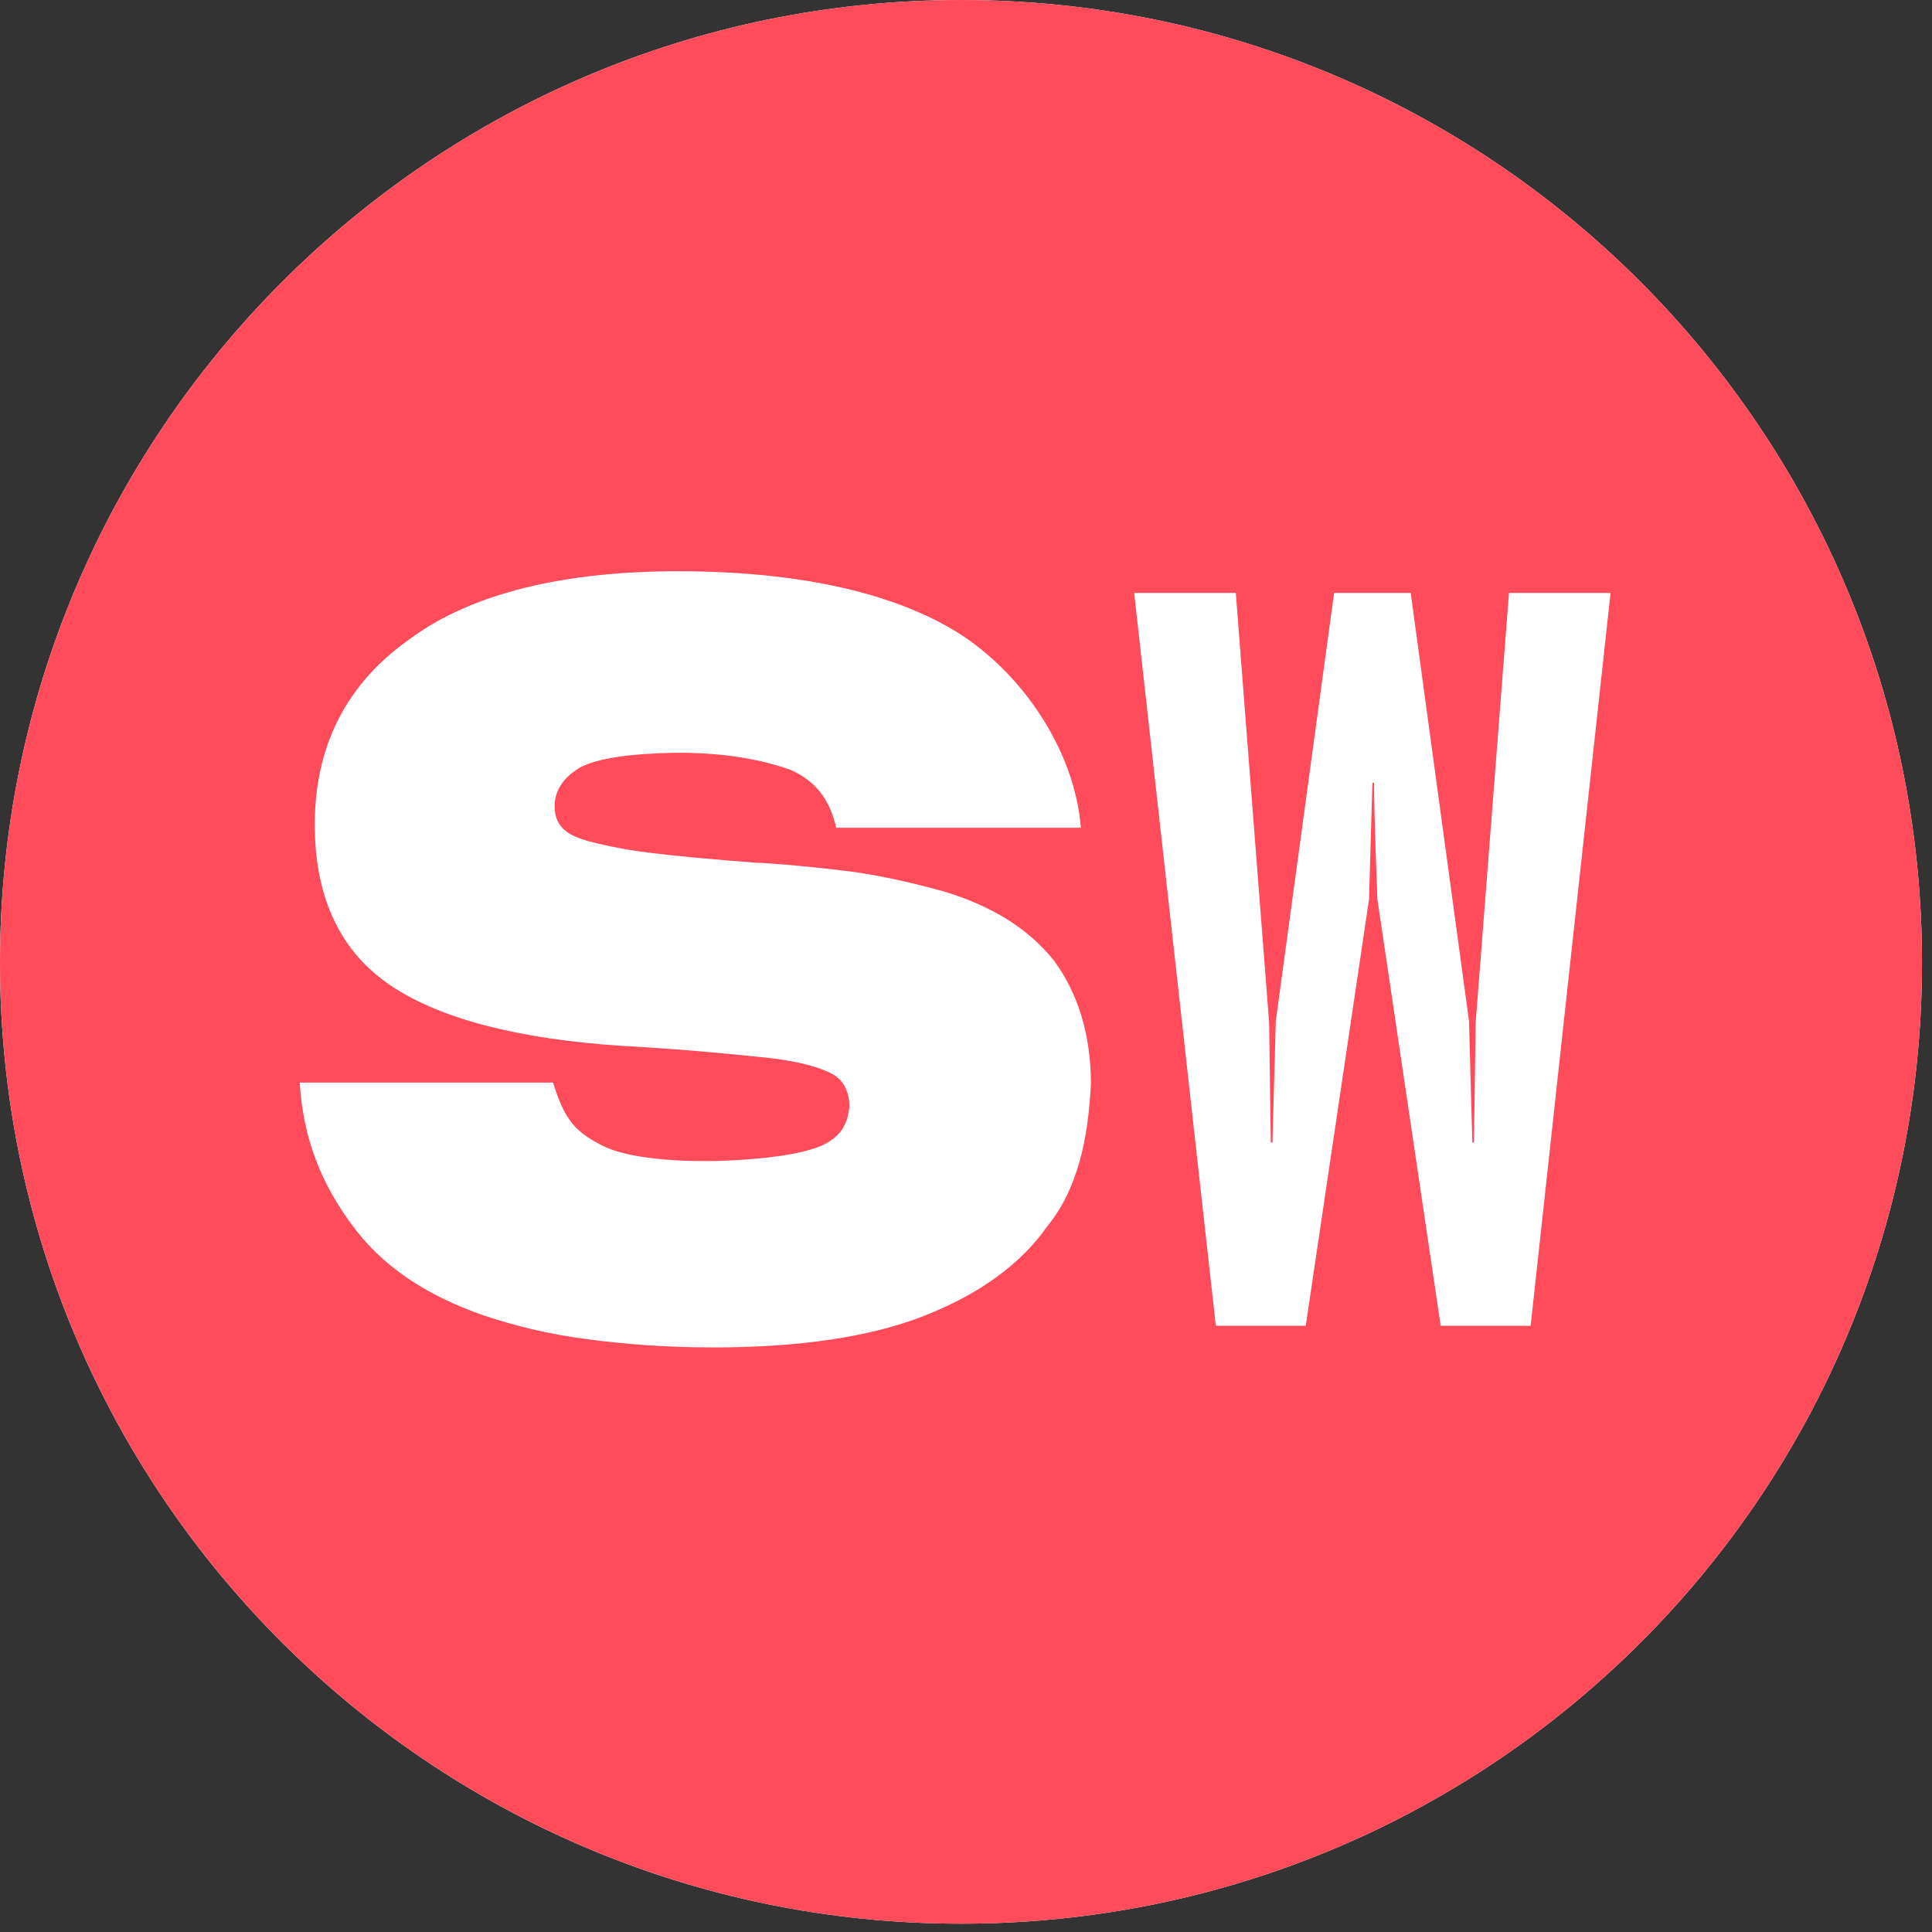 <?xml version="1.0" encoding="UTF-8"?>
<svg width="40px" height="40px" viewBox="0 0 40 40" version="1.1" xmlns="http://www.w3.org/2000/svg" xmlns:xlink="http://www.w3.org/1999/xlink">
    <rect x="0" y="0" width="40" height="40" fill="#333333" stroke="none"/>
    <!-- Generator: Sketch 64 (93537) - https://sketch.com -->
    <title>sm</title>
    <desc>Created with Sketch.</desc>
    <g id="Page-1" stroke="none" stroke-width="1" fill="none" fill-rule="evenodd">
        <g id="sm">
            <path d="M19.897,0 C8.93,0 0,8.931 0,19.931 C0,30.931 8.931,39.828 19.897,39.828 C30.897,39.828 39.793,30.931 39.793,19.931 C39.793,8.931 30.897,0 19.897,0 Z" id="Path" fill="#FFFFFF"></path>
            <path d="M19.897,0 C8.93,0 0,8.931 0,19.931 C0,30.931 8.931,39.828 19.897,39.828 C30.897,39.828 39.793,30.931 39.793,19.931 C39.793,8.931 30.897,0 19.897,0 Z M22.345,24.069 C22.207,24.552 22,25 21.69,25.379 C21.138,26.172 20.276,26.793 19.138,27.241 C18,27.69 16.518,27.897 14.758,27.897 C13.793,27.897 12.897,27.827 12.138,27.724 C11.345,27.621 10.655,27.448 10.034,27.241 C8.828,26.828 7.897,26.207 7.276,25.345 C6.69,24.552 6.276,23.621 6.206,22.414 L11.448,22.414 C11.552,22.724 11.655,23.034 11.862,23.276 C12.034,23.483 12.276,23.621 12.482,23.724 C13.242,24.104 14.897,24.034 14.931,24.034 C15.862,24 16.586,23.897 17,23.724 C17.38,23.552 17.552,23.31 17.586,22.897 C17.586,22.759 17.552,22.414 17.241,22.241 C17,22.103 16.517,21.966 15.862,21.897 C15.172,21.827 14.172,21.724 12.897,21.655 C10.759,21.517 9.137,21.103 8.103,20.414 C7.069,19.724 6.517,18.621 6.517,17.069 C6.517,15.449 7.172,14.138 8.517,13.207 C9.793,12.276 11.69,11.827 14.034,11.827 C16.448,11.827 18.379,12.241 19.724,13.034 C21.069,13.828 22.241,15.448 22.379,17.138 L17.31,17.138 C17.31,17.138 17.31,17.103 17.276,17 C17.172,16.62 16.931,16.172 16.345,15.931 C15.759,15.724 15,15.586 14.069,15.586 C13.621,15.586 12.483,15.621 12,15.896 C11.655,16.103 11.483,16.379 11.483,16.69 C11.483,17.172 11.828,17.31 12.173,17.414 C12.448,17.483 12.863,17.586 13.448,17.655 C14,17.725 14.758,17.793 15.655,17.862 C15.897,17.862 17.069,17.966 17.793,18.069 C18.448,18.172 19,18.31 19.517,18.449 C20.552,18.759 21.31,19.241 21.827,19.897 C22.31,20.552 22.587,21.414 22.587,22.448 C22.552,23.069 22.483,23.586 22.345,24.069 Z M31.69,27.449 L29.828,27.449 L28.518,18.621 C28.518,18.621 28.448,16.862 28.448,16.207 L28.414,16.207 L28.344,18.621 L27.034,27.448 L25.172,27.448 L23.482,12.276 L25.586,12.276 L26.276,21.172 L26.31,23.655 L26.345,23.655 L26.414,21.138 L27.621,12.276 L29.207,12.276 L30.414,21.138 L30.483,23.655 L30.517,23.655 L30.552,21.172 L31.242,12.276 L33.345,12.276 L31.69,27.448 L31.69,27.449 Z" id="Shape" fill="#FF4B5A"></path>
        </g>
    </g>
</svg>